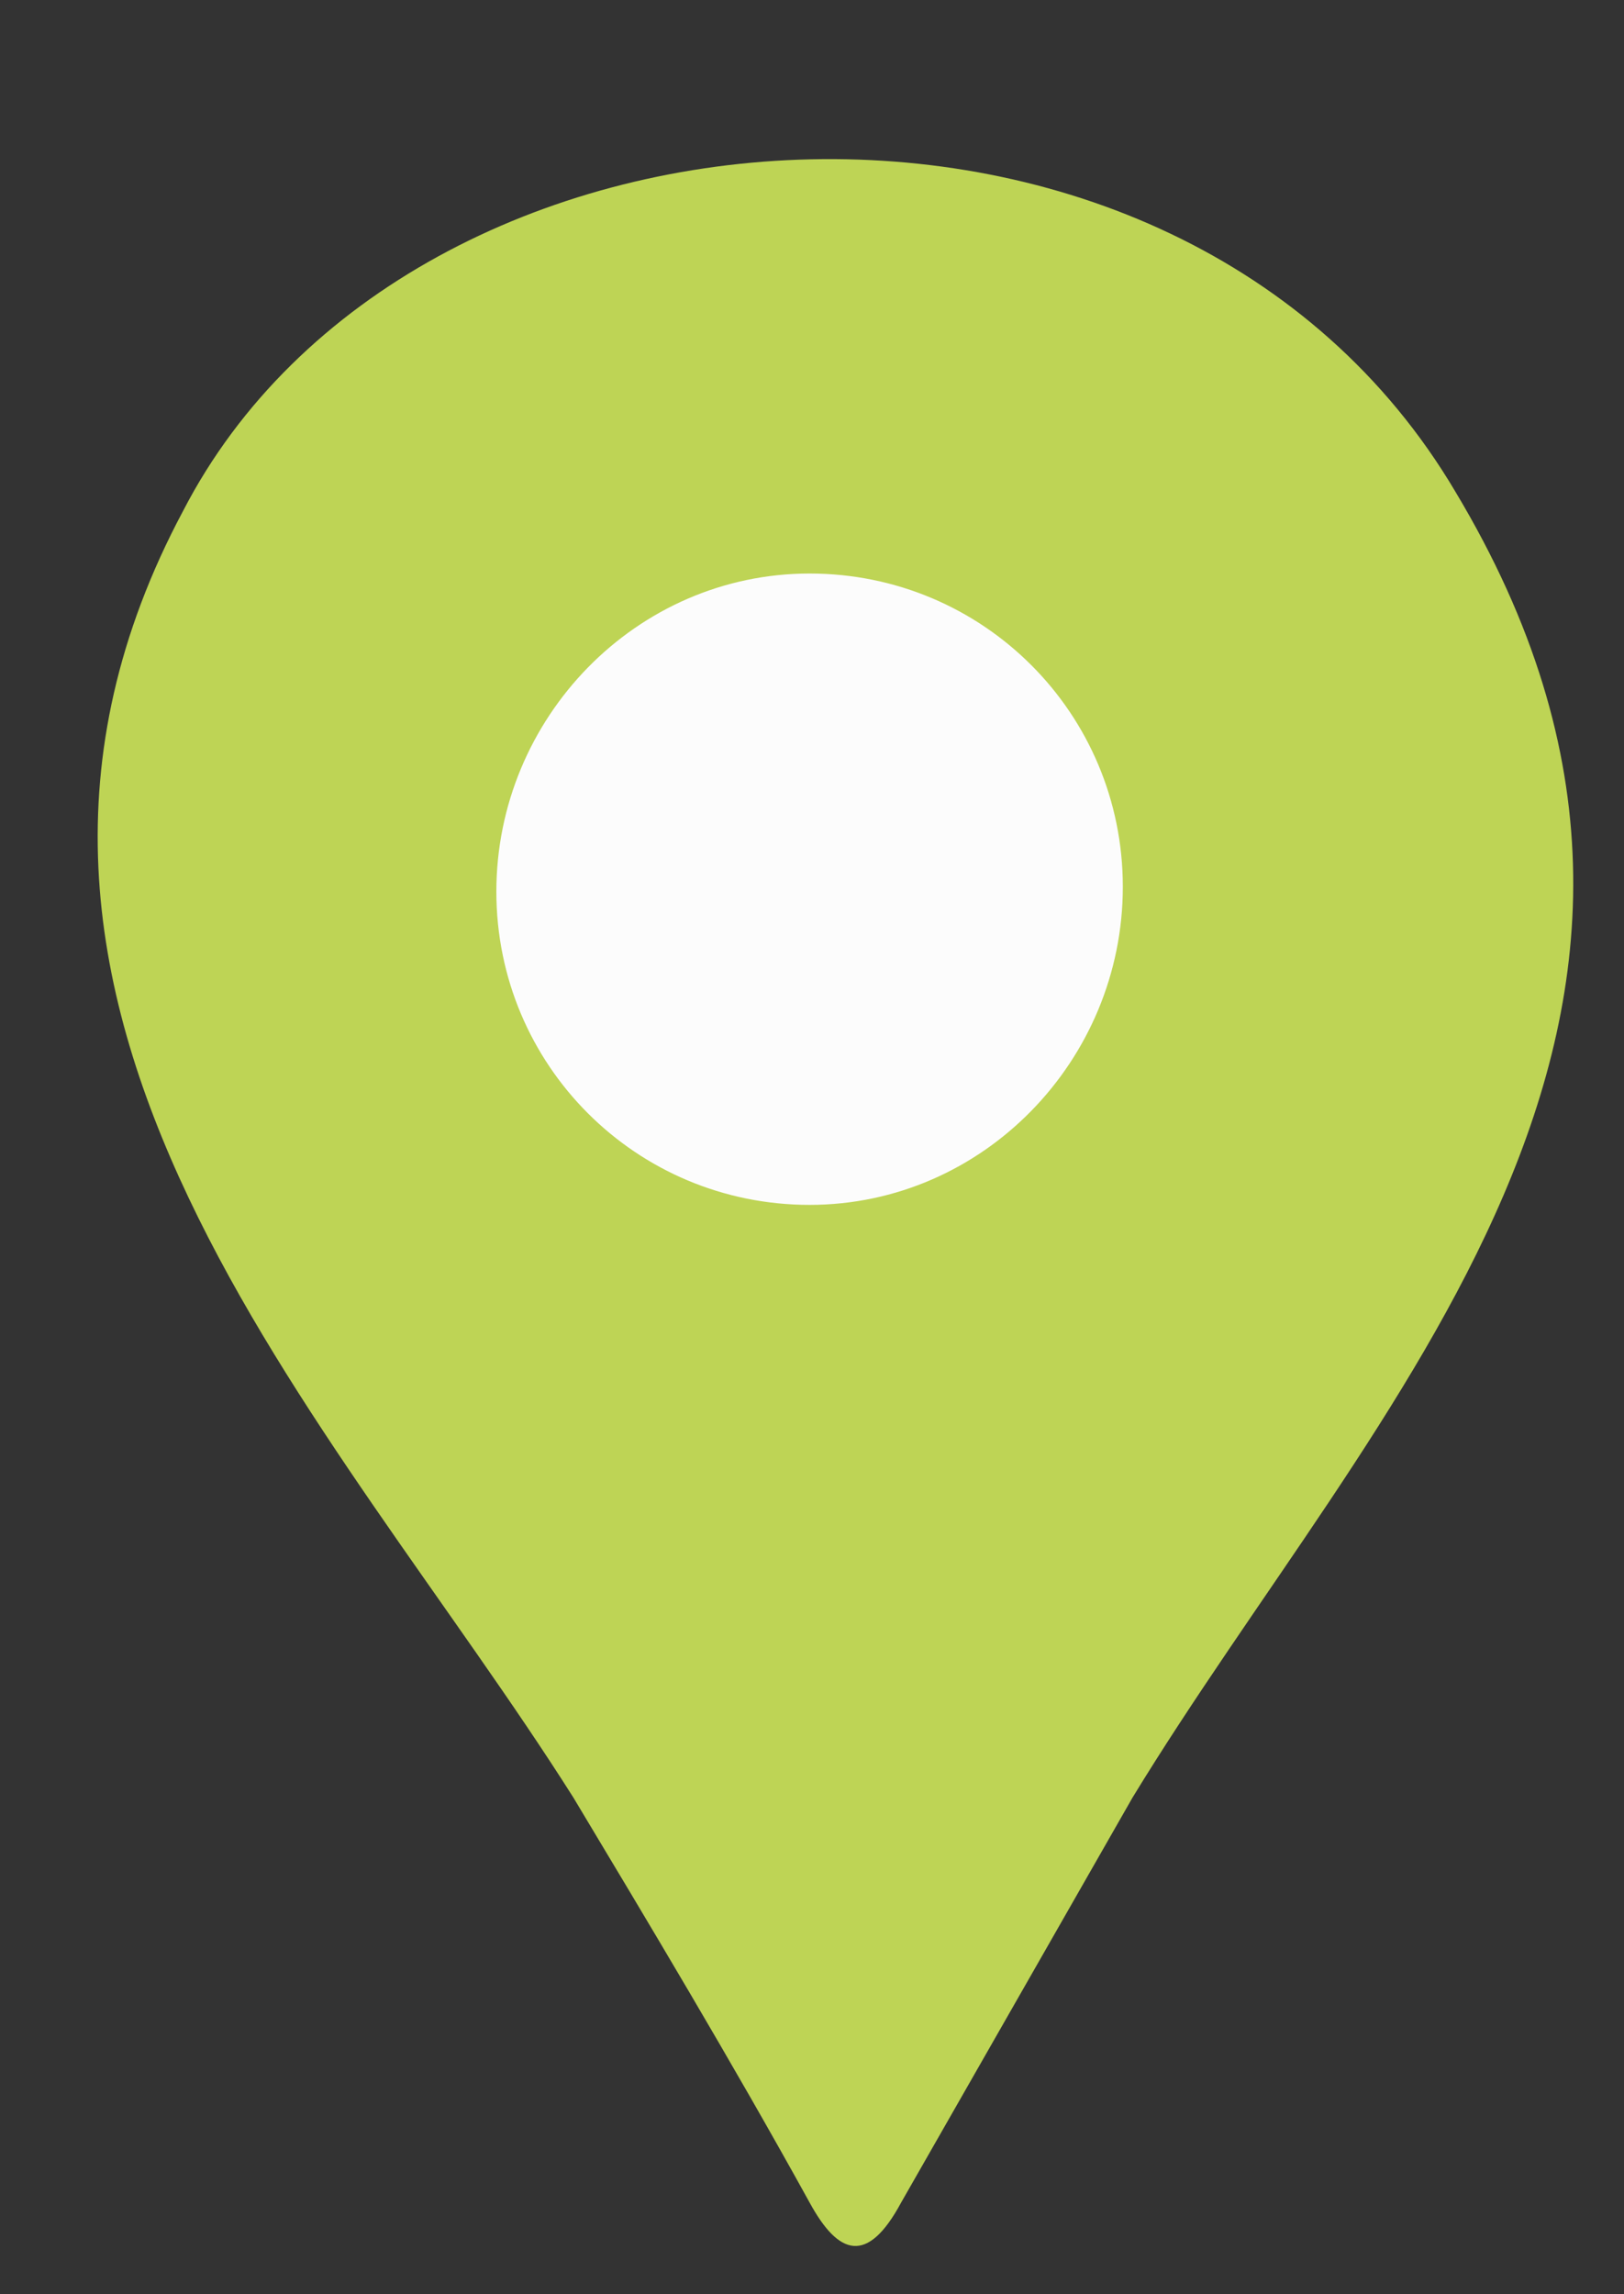 <?xml version="1.0" encoding="utf-8"?>
<!-- Generator: Adobe Illustrator 26.2.1, SVG Export Plug-In . SVG Version: 6.00 Build 0)  -->
<svg version="1.1" id="Layer_1" xmlns="http://www.w3.org/2000/svg" xmlns:xlink="http://www.w3.org/1999/xlink" x="0px" y="0px"
	 viewBox="0 0 33.7 47.6" style="enable-background:new 0 0 33.7 47.6;" xml:space="preserve">
<rect x="0" y="0" width="33.7" height="47.6" fill="#333333" stroke="none"/>
<style type="text/css">
	.st0{fill-rule:evenodd;clip-rule:evenodd;fill:#BED455;}
	.st1{fill-rule:evenodd;clip-rule:evenodd;fill:#FCFCFC;}
</style>
<path class="st0" d="M11.9,37.3c1.5,2.5,3.3,5.5,4.9,8.4c0.6,1.1,1.2,1.3,1.9,0c1.6-2.8,3.2-5.6,4.8-8.4c5-8.2,13.3-16.1,6.7-27.1
	C24.4,0.4,8.5,1.5,3.8,10.6C-1.7,20.9,6.9,29.4,11.9,37.3L11.9,37.3z"/>
<path class="st1" d="M16.8,11.9c3.6,0,6.5,2.9,6.5,6.5S20.4,25,16.8,25s-6.5-2.9-6.5-6.5S13.2,11.9,16.8,11.9L16.8,11.9z"/>
</svg>
